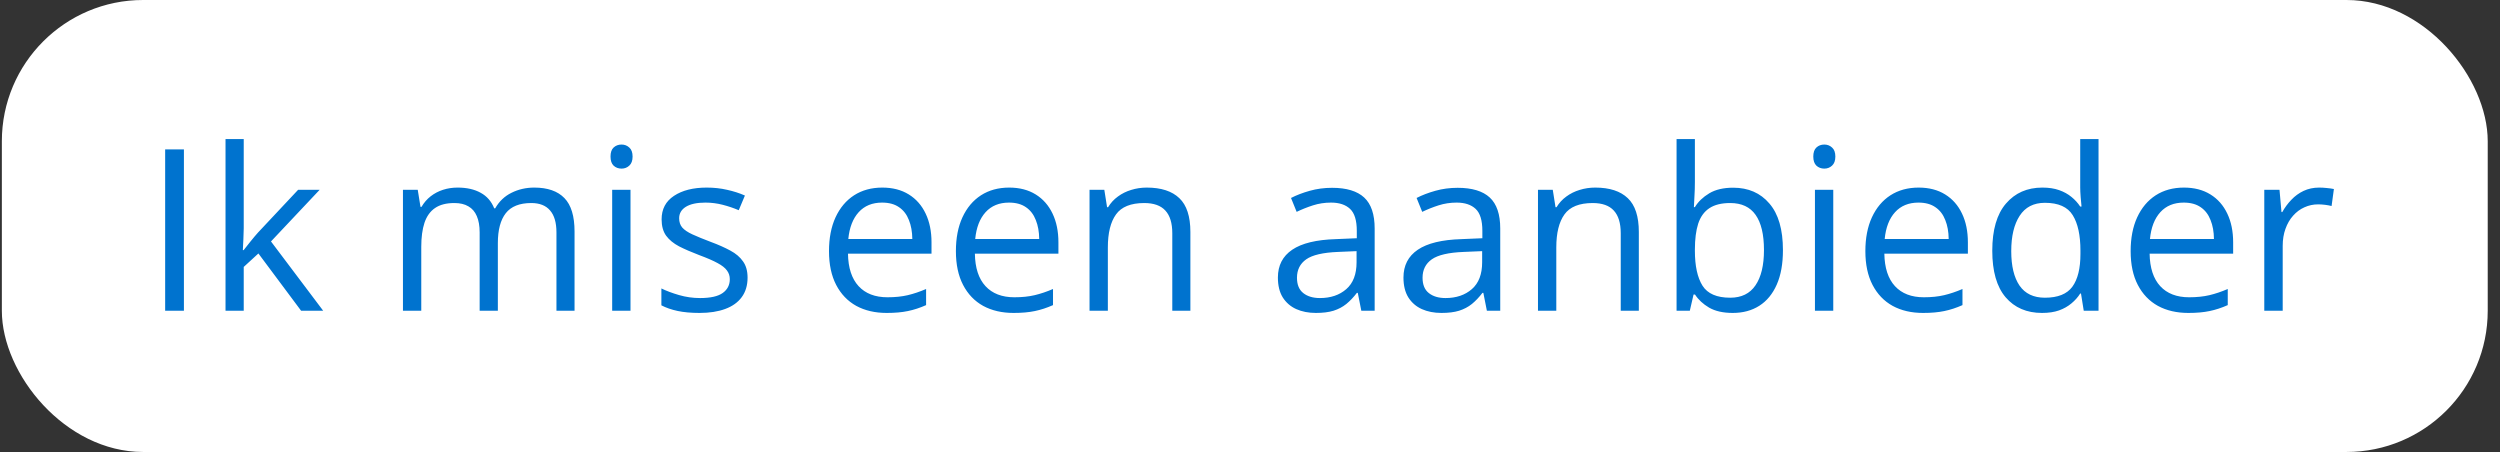 <svg width="177" height="32" viewBox="0 0 177 32" fill="none" xmlns="http://www.w3.org/2000/svg">
<rect x="0" y="0" width="177" height="32" fill="#333333" stroke="none"/>
<rect x="0.131" width="176" height="32" rx="10" fill="white"/>
<path d="M11.693 22V10.578H13.021V22H11.693ZM17.256 9.844V16.156C17.256 16.365 17.248 16.62 17.232 16.922C17.217 17.219 17.204 17.482 17.193 17.711H17.248C17.357 17.576 17.516 17.375 17.725 17.109C17.938 16.844 18.118 16.63 18.264 16.469L21.107 13.438H22.631L19.186 17.094L22.881 22H21.318L18.295 17.945L17.256 18.898V22H15.967V9.844H17.256ZM37.826 13.281C38.769 13.281 39.48 13.529 39.959 14.023C40.438 14.513 40.678 15.302 40.678 16.391V22H39.397V16.453C39.397 15.76 39.245 15.242 38.943 14.898C38.647 14.55 38.204 14.375 37.615 14.375C36.787 14.375 36.185 14.615 35.81 15.094C35.435 15.573 35.248 16.279 35.248 17.211V22H33.959V16.453C33.959 15.99 33.891 15.604 33.756 15.297C33.626 14.99 33.428 14.76 33.162 14.609C32.902 14.453 32.571 14.375 32.17 14.375C31.602 14.375 31.146 14.492 30.803 14.727C30.459 14.961 30.209 15.31 30.053 15.773C29.902 16.232 29.826 16.797 29.826 17.469V22H28.529V13.438H29.576L29.771 14.648H29.842C30.014 14.352 30.23 14.102 30.49 13.898C30.751 13.695 31.042 13.542 31.365 13.438C31.688 13.333 32.032 13.281 32.397 13.281C33.047 13.281 33.592 13.404 34.029 13.648C34.472 13.888 34.792 14.255 34.99 14.75H35.06C35.342 14.255 35.727 13.888 36.217 13.648C36.706 13.404 37.243 13.281 37.826 13.281ZM44.639 13.438V22H43.342V13.438H44.639ZM44.006 10.234C44.219 10.234 44.402 10.305 44.553 10.445C44.709 10.581 44.787 10.794 44.787 11.086C44.787 11.372 44.709 11.586 44.553 11.727C44.402 11.867 44.219 11.938 44.006 11.938C43.782 11.938 43.594 11.867 43.443 11.727C43.297 11.586 43.225 11.372 43.225 11.086C43.225 10.794 43.297 10.581 43.443 10.445C43.594 10.305 43.782 10.234 44.006 10.234ZM52.928 19.656C52.928 20.203 52.79 20.664 52.514 21.039C52.243 21.409 51.852 21.688 51.342 21.875C50.837 22.062 50.232 22.156 49.529 22.156C48.93 22.156 48.412 22.109 47.975 22.016C47.537 21.922 47.154 21.789 46.826 21.617V20.422C47.175 20.594 47.592 20.75 48.076 20.891C48.56 21.031 49.055 21.102 49.56 21.102C50.3 21.102 50.837 20.982 51.17 20.742C51.503 20.503 51.67 20.177 51.67 19.766C51.67 19.531 51.602 19.326 51.467 19.148C51.337 18.966 51.115 18.792 50.803 18.625C50.49 18.453 50.058 18.266 49.506 18.062C48.959 17.854 48.485 17.648 48.084 17.445C47.688 17.237 47.381 16.984 47.162 16.688C46.949 16.391 46.842 16.005 46.842 15.531C46.842 14.807 47.133 14.253 47.717 13.867C48.305 13.477 49.076 13.281 50.029 13.281C50.545 13.281 51.027 13.333 51.475 13.438C51.928 13.537 52.35 13.672 52.74 13.844L52.303 14.883C51.949 14.732 51.571 14.604 51.17 14.5C50.769 14.396 50.36 14.344 49.943 14.344C49.344 14.344 48.883 14.443 48.56 14.641C48.243 14.838 48.084 15.109 48.084 15.453C48.084 15.719 48.157 15.938 48.303 16.109C48.454 16.281 48.693 16.443 49.022 16.594C49.35 16.745 49.782 16.922 50.318 17.125C50.855 17.323 51.318 17.529 51.709 17.742C52.1 17.951 52.399 18.206 52.607 18.508C52.821 18.805 52.928 19.188 52.928 19.656ZM62.467 13.281C63.196 13.281 63.821 13.443 64.342 13.766C64.863 14.088 65.261 14.542 65.537 15.125C65.813 15.703 65.951 16.38 65.951 17.156V17.961H60.037C60.053 18.966 60.303 19.732 60.787 20.258C61.272 20.784 61.954 21.047 62.834 21.047C63.376 21.047 63.855 20.997 64.272 20.898C64.688 20.799 65.12 20.654 65.568 20.461V21.602C65.136 21.794 64.706 21.935 64.279 22.023C63.857 22.112 63.357 22.156 62.779 22.156C61.956 22.156 61.238 21.99 60.623 21.656C60.014 21.318 59.54 20.823 59.201 20.172C58.863 19.521 58.693 18.724 58.693 17.781C58.693 16.859 58.847 16.062 59.154 15.391C59.467 14.713 59.904 14.193 60.467 13.828C61.035 13.463 61.701 13.281 62.467 13.281ZM62.451 14.344C61.758 14.344 61.206 14.57 60.795 15.023C60.383 15.477 60.139 16.109 60.06 16.922H64.592C64.587 16.412 64.506 15.963 64.35 15.578C64.199 15.188 63.967 14.885 63.654 14.672C63.342 14.453 62.941 14.344 62.451 14.344ZM71.451 13.281C72.18 13.281 72.805 13.443 73.326 13.766C73.847 14.088 74.245 14.542 74.522 15.125C74.797 15.703 74.936 16.38 74.936 17.156V17.961H69.022C69.037 18.966 69.287 19.732 69.772 20.258C70.256 20.784 70.938 21.047 71.818 21.047C72.36 21.047 72.839 20.997 73.256 20.898C73.672 20.799 74.105 20.654 74.553 20.461V21.602C74.12 21.794 73.691 21.935 73.264 22.023C72.842 22.112 72.342 22.156 71.764 22.156C70.941 22.156 70.222 21.99 69.607 21.656C68.998 21.318 68.524 20.823 68.186 20.172C67.847 19.521 67.678 18.724 67.678 17.781C67.678 16.859 67.831 16.062 68.139 15.391C68.451 14.713 68.889 14.193 69.451 13.828C70.019 13.463 70.686 13.281 71.451 13.281ZM71.436 14.344C70.743 14.344 70.191 14.57 69.779 15.023C69.368 15.477 69.123 16.109 69.045 16.922H73.576C73.571 16.412 73.49 15.963 73.334 15.578C73.183 15.188 72.951 14.885 72.639 14.672C72.326 14.453 71.925 14.344 71.436 14.344ZM81.193 13.281C82.209 13.281 82.977 13.531 83.498 14.031C84.019 14.526 84.279 15.323 84.279 16.422V22H82.998V16.508C82.998 15.794 82.834 15.26 82.506 14.906C82.183 14.552 81.686 14.375 81.014 14.375C80.066 14.375 79.399 14.643 79.014 15.18C78.628 15.716 78.436 16.495 78.436 17.516V22H77.139V13.438H78.186L78.381 14.672H78.451C78.633 14.37 78.865 14.117 79.147 13.914C79.428 13.706 79.743 13.55 80.092 13.445C80.441 13.336 80.808 13.281 81.193 13.281ZM94.311 13.297C95.331 13.297 96.089 13.526 96.584 13.984C97.079 14.443 97.326 15.175 97.326 16.18V22H96.381L96.131 20.734H96.068C95.829 21.047 95.579 21.31 95.318 21.523C95.058 21.732 94.756 21.891 94.412 22C94.074 22.104 93.657 22.156 93.162 22.156C92.641 22.156 92.178 22.065 91.772 21.883C91.37 21.701 91.053 21.424 90.818 21.055C90.589 20.685 90.475 20.216 90.475 19.648C90.475 18.794 90.813 18.138 91.49 17.68C92.167 17.221 93.199 16.971 94.584 16.93L96.061 16.867V16.344C96.061 15.604 95.902 15.086 95.584 14.789C95.266 14.492 94.818 14.344 94.24 14.344C93.792 14.344 93.365 14.409 92.959 14.539C92.553 14.669 92.167 14.823 91.803 15L91.404 14.016C91.79 13.818 92.232 13.648 92.732 13.508C93.232 13.367 93.758 13.297 94.311 13.297ZM96.045 17.781L94.74 17.836C93.672 17.878 92.92 18.052 92.482 18.359C92.045 18.667 91.826 19.102 91.826 19.664C91.826 20.154 91.975 20.516 92.272 20.75C92.568 20.984 92.962 21.102 93.451 21.102C94.212 21.102 94.834 20.891 95.318 20.469C95.803 20.047 96.045 19.414 96.045 18.57V17.781ZM103.201 13.297C104.222 13.297 104.98 13.526 105.475 13.984C105.969 14.443 106.217 15.175 106.217 16.18V22H105.271L105.021 20.734H104.959C104.719 21.047 104.469 21.31 104.209 21.523C103.949 21.732 103.646 21.891 103.303 22C102.964 22.104 102.548 22.156 102.053 22.156C101.532 22.156 101.068 22.065 100.662 21.883C100.261 21.701 99.943 21.424 99.709 21.055C99.48 20.685 99.365 20.216 99.365 19.648C99.365 18.794 99.704 18.138 100.381 17.68C101.058 17.221 102.089 16.971 103.475 16.93L104.951 16.867V16.344C104.951 15.604 104.792 15.086 104.475 14.789C104.157 14.492 103.709 14.344 103.131 14.344C102.683 14.344 102.256 14.409 101.85 14.539C101.443 14.669 101.058 14.823 100.693 15L100.295 14.016C100.68 13.818 101.123 13.648 101.623 13.508C102.123 13.367 102.649 13.297 103.201 13.297ZM104.936 17.781L103.631 17.836C102.563 17.878 101.811 18.052 101.373 18.359C100.936 18.667 100.717 19.102 100.717 19.664C100.717 20.154 100.865 20.516 101.162 20.75C101.459 20.984 101.852 21.102 102.342 21.102C103.102 21.102 103.725 20.891 104.209 20.469C104.693 20.047 104.936 19.414 104.936 18.57V17.781ZM112.943 13.281C113.959 13.281 114.727 13.531 115.248 14.031C115.769 14.526 116.029 15.323 116.029 16.422V22H114.748V16.508C114.748 15.794 114.584 15.26 114.256 14.906C113.933 14.552 113.436 14.375 112.764 14.375C111.816 14.375 111.149 14.643 110.764 15.18C110.378 15.716 110.186 16.495 110.186 17.516V22H108.889V13.438H109.936L110.131 14.672H110.201C110.383 14.37 110.615 14.117 110.896 13.914C111.178 13.706 111.493 13.55 111.842 13.445C112.191 13.336 112.558 13.281 112.943 13.281ZM119.998 9.844V12.883C119.998 13.232 119.988 13.57 119.967 13.898C119.951 14.227 119.938 14.482 119.928 14.664H119.998C120.232 14.279 120.571 13.953 121.014 13.688C121.456 13.422 122.021 13.289 122.709 13.289C123.782 13.289 124.636 13.662 125.271 14.406C125.912 15.146 126.232 16.247 126.232 17.711C126.232 18.674 126.087 19.487 125.795 20.148C125.503 20.81 125.092 21.31 124.561 21.648C124.029 21.987 123.402 22.156 122.678 22.156C122.001 22.156 121.443 22.031 121.006 21.781C120.574 21.526 120.24 21.216 120.006 20.852H119.904L119.639 22H118.701V9.844H119.998ZM122.498 14.375C121.878 14.375 121.386 14.497 121.021 14.742C120.657 14.982 120.394 15.346 120.232 15.836C120.076 16.32 119.998 16.935 119.998 17.68V17.75C119.998 18.828 120.178 19.654 120.537 20.227C120.896 20.794 121.55 21.078 122.498 21.078C123.295 21.078 123.891 20.787 124.287 20.203C124.688 19.62 124.889 18.787 124.889 17.703C124.889 16.599 124.691 15.768 124.295 15.211C123.904 14.654 123.305 14.375 122.498 14.375ZM129.795 13.438V22H128.498V13.438H129.795ZM129.162 10.234C129.376 10.234 129.558 10.305 129.709 10.445C129.865 10.581 129.943 10.794 129.943 11.086C129.943 11.372 129.865 11.586 129.709 11.727C129.558 11.867 129.376 11.938 129.162 11.938C128.938 11.938 128.751 11.867 128.6 11.727C128.454 11.586 128.381 11.372 128.381 11.086C128.381 10.794 128.454 10.581 128.6 10.445C128.751 10.305 128.938 10.234 129.162 10.234ZM135.842 13.281C136.571 13.281 137.196 13.443 137.717 13.766C138.238 14.088 138.636 14.542 138.912 15.125C139.188 15.703 139.326 16.38 139.326 17.156V17.961H133.412C133.428 18.966 133.678 19.732 134.162 20.258C134.646 20.784 135.329 21.047 136.209 21.047C136.751 21.047 137.23 20.997 137.646 20.898C138.063 20.799 138.495 20.654 138.943 20.461V21.602C138.511 21.794 138.081 21.935 137.654 22.023C137.232 22.112 136.732 22.156 136.154 22.156C135.331 22.156 134.613 21.99 133.998 21.656C133.389 21.318 132.915 20.823 132.576 20.172C132.238 19.521 132.068 18.724 132.068 17.781C132.068 16.859 132.222 16.062 132.529 15.391C132.842 14.713 133.279 14.193 133.842 13.828C134.41 13.463 135.076 13.281 135.842 13.281ZM135.826 14.344C135.133 14.344 134.581 14.57 134.17 15.023C133.758 15.477 133.514 16.109 133.436 16.922H137.967C137.962 16.412 137.881 15.963 137.725 15.578C137.574 15.188 137.342 14.885 137.029 14.672C136.717 14.453 136.316 14.344 135.826 14.344ZM144.576 22.156C143.493 22.156 142.633 21.787 141.998 21.047C141.368 20.307 141.053 19.208 141.053 17.75C141.053 16.276 141.376 15.164 142.021 14.414C142.667 13.659 143.527 13.281 144.6 13.281C145.053 13.281 145.449 13.341 145.787 13.461C146.126 13.581 146.417 13.742 146.662 13.945C146.907 14.143 147.113 14.37 147.279 14.625H147.373C147.352 14.463 147.331 14.242 147.311 13.961C147.29 13.68 147.279 13.45 147.279 13.273V9.844H148.576V22H147.529L147.334 20.781H147.279C147.118 21.037 146.912 21.268 146.662 21.477C146.417 21.685 146.123 21.852 145.779 21.977C145.441 22.096 145.04 22.156 144.576 22.156ZM144.779 21.078C145.696 21.078 146.344 20.818 146.725 20.297C147.105 19.776 147.295 19.003 147.295 17.977V17.742C147.295 16.654 147.113 15.818 146.748 15.234C146.389 14.651 145.732 14.359 144.779 14.359C143.982 14.359 143.386 14.667 142.99 15.281C142.594 15.891 142.396 16.724 142.396 17.781C142.396 18.833 142.592 19.646 142.982 20.219C143.378 20.792 143.977 21.078 144.779 21.078ZM154.623 13.281C155.352 13.281 155.977 13.443 156.498 13.766C157.019 14.088 157.417 14.542 157.693 15.125C157.969 15.703 158.107 16.38 158.107 17.156V17.961H152.193C152.209 18.966 152.459 19.732 152.943 20.258C153.428 20.784 154.11 21.047 154.99 21.047C155.532 21.047 156.011 20.997 156.428 20.898C156.844 20.799 157.277 20.654 157.725 20.461V21.602C157.292 21.794 156.863 21.935 156.436 22.023C156.014 22.112 155.514 22.156 154.936 22.156C154.113 22.156 153.394 21.99 152.779 21.656C152.17 21.318 151.696 20.823 151.357 20.172C151.019 19.521 150.85 18.724 150.85 17.781C150.85 16.859 151.003 16.062 151.311 15.391C151.623 14.713 152.061 14.193 152.623 13.828C153.191 13.463 153.857 13.281 154.623 13.281ZM154.607 14.344C153.915 14.344 153.363 14.57 152.951 15.023C152.54 15.477 152.295 16.109 152.217 16.922H156.748C156.743 16.412 156.662 15.963 156.506 15.578C156.355 15.188 156.123 14.885 155.811 14.672C155.498 14.453 155.097 14.344 154.607 14.344ZM164.201 13.281C164.373 13.281 164.553 13.292 164.74 13.312C164.928 13.328 165.094 13.352 165.24 13.383L165.076 14.586C164.936 14.55 164.779 14.521 164.607 14.5C164.436 14.479 164.274 14.469 164.123 14.469C163.779 14.469 163.454 14.539 163.146 14.68C162.844 14.815 162.579 15.013 162.35 15.273C162.12 15.529 161.941 15.838 161.811 16.203C161.68 16.562 161.615 16.963 161.615 17.406V22H160.311V13.438H161.389L161.529 15.016H161.584C161.761 14.698 161.975 14.409 162.225 14.148C162.475 13.883 162.764 13.672 163.092 13.516C163.425 13.359 163.795 13.281 164.201 13.281Z" fill="#0073CF"/>
</svg>
